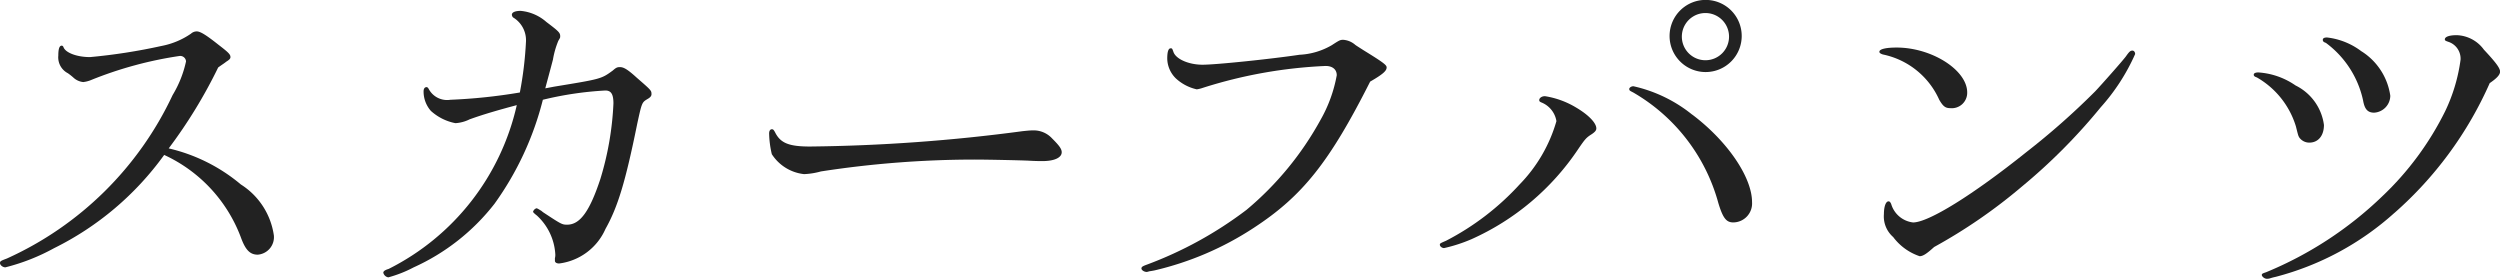 <svg xmlns="http://www.w3.org/2000/svg" width="134.961" height="15.053" viewBox="0 0 134.961 15.053">
  <g id="こだわりポイント" transform="translate(-21.124 -1703.386)">
    <g id="グループ_2006" data-name="グループ 2006">
      <g id="グループ_2005" data-name="グループ 2005" style="isolation: isolate">
        <path id="パス_6287" data-name="パス 6287" d="M34.128,1713.345a3.907,3.907,0,0,1,1.781,2.754.948.948,0,0,1-.87,1.035c-.414,0-.663-.248-.911-.932a7.983,7.983,0,0,0-4.141-4.452,16.13,16.13,0,0,1-5.943,5.033,11,11,0,0,1-2.63,1.035c-.145,0-.29-.124-.29-.228s.042-.124.373-.249a18.113,18.113,0,0,0,8.945-8.821,5.94,5.94,0,0,0,.725-1.821.315.315,0,0,0-.352-.291,20.864,20.864,0,0,0-4.742,1.285,1.578,1.578,0,0,1-.455.123.91.91,0,0,1-.539-.248,3.472,3.472,0,0,0-.289-.228.964.964,0,0,1-.518-.952c0-.373.062-.538.186-.538.042,0,.083.041.1.1.124.29.724.518,1.429.518a31.02,31.02,0,0,0,3.851-.6,4.191,4.191,0,0,0,1.594-.663.468.468,0,0,1,.311-.124c.186,0,.476.166,1.18.725.539.414.642.518.642.663,0,.083-.062.145-.228.248-.1.083-.207.145-.435.311a26.629,26.629,0,0,1-2.671,4.369A9.327,9.327,0,0,1,34.128,1713.345Z" fill="#222"/>
        <path id="パス_6288" data-name="パス 6288" d="M51.035,1708.065c2.526-.414,2.547-.414,3.168-.87.186-.165.248-.186.393-.186.207,0,.435.145.911.579.787.684.787.684.787.891,0,.083-.062.166-.207.248-.31.187-.31.187-.559,1.325-.642,3.168-1.056,4.515-1.719,5.695a3.16,3.16,0,0,1-2.5,1.863c-.145,0-.228-.061-.228-.144v-.145a.632.632,0,0,0,.021-.207,3.074,3.074,0,0,0-.994-2.092c-.186-.145-.207-.187-.207-.207a.28.28,0,0,1,.186-.186.36.36,0,0,1,.1.041l.165.1a1.194,1.194,0,0,0,.166.124c.911.6.953.621,1.222.621.7,0,1.221-.724,1.8-2.485a16.367,16.367,0,0,0,.7-4.058c0-.5-.124-.7-.435-.7a18.344,18.344,0,0,0-3.375.5,16.5,16.5,0,0,1-2.609,5.612,11.55,11.55,0,0,1-4.369,3.437,6.629,6.629,0,0,1-1.366.538.332.332,0,0,1-.269-.248c0-.083.082-.145.289-.208a13.117,13.117,0,0,0,6.916-8.842c-.932.25-1.739.477-2.546.767a1.984,1.984,0,0,1-.767.207,2.746,2.746,0,0,1-1.325-.663,1.583,1.583,0,0,1-.393-1.055c0-.145.062-.228.165-.228.041,0,.083.041.125.123a1.124,1.124,0,0,0,1.159.56,29.707,29.707,0,0,0,3.748-.393,19.621,19.621,0,0,0,.331-2.754,1.433,1.433,0,0,0-.7-1.3.239.239,0,0,1-.062-.145c0-.124.166-.207.476-.207a2.431,2.431,0,0,1,1.388.6c.662.5.745.58.745.766,0,.082,0,.082-.1.248a4.635,4.635,0,0,0-.291,1.014c-.206.788-.351,1.305-.414,1.554Z" fill="#222"/>
        <path id="パス_6289" data-name="パス 6289" d="M65.44,1712.641a3.956,3.956,0,0,1-.911.145,2.374,2.374,0,0,1-1.739-1.077,5.259,5.259,0,0,1-.145-1.118c0-.145.062-.228.145-.228s.1.042.166.145c.289.6.745.788,1.9.788a93.562,93.562,0,0,0,11.472-.829c.207-.021.393-.042.559-.042a1.351,1.351,0,0,1,1.035.435c.373.373.518.559.518.745,0,.29-.394.477-1.036.477-.124,0-.372,0-.724-.021-.373-.021-2.278-.061-2.941-.061A54.67,54.67,0,0,0,65.44,1712.641Z" fill="#222"/>
        <path id="パス_6290" data-name="パス 6290" d="M88.811,1715.684a16.647,16.647,0,0,1-5.362,2.3c-.1.02-.228.042-.249.042-.083.02-.145.041-.166.041-.145,0-.29-.1-.29-.186s.063-.125.29-.208a20.938,20.938,0,0,0,5.384-2.96,16.957,16.957,0,0,0,4-4.866,7.576,7.576,0,0,0,.87-2.4c0-.31-.228-.5-.6-.5a25.375,25.375,0,0,0-6.626,1.18,1.794,1.794,0,0,1-.331.082,2.444,2.444,0,0,1-1.139-.6,1.535,1.535,0,0,1-.455-1.056q0-.559.186-.559c.083,0,.083.02.145.186.124.393.828.7,1.574.7s3.706-.31,5.239-.538a3.81,3.81,0,0,0,1.739-.517c.414-.27.455-.29.621-.29a1.111,1.111,0,0,1,.642.269c.02.021.248.165.476.31,1.077.663,1.222.788,1.222.912,0,.187-.208.372-.89.766C92.891,1712.145,91.441,1713.966,88.811,1715.684Z" fill="#222"/>
        <path id="パス_6291" data-name="パス 6291" d="M106.224,1709.2c.663.393,1.077.828,1.077,1.118,0,.1-.062.186-.248.311-.291.186-.352.248-.746.828a13.614,13.614,0,0,1-5.756,4.846,8.3,8.3,0,0,1-1.47.476c-.1,0-.228-.083-.228-.187,0-.063.041-.083.331-.207a14.188,14.188,0,0,0,3.976-3.044,8.081,8.081,0,0,0,1.987-3.416,1.316,1.316,0,0,0-.828-1.015c-.083-.042-.1-.062-.1-.124,0-.1.124-.208.31-.208A4.641,4.641,0,0,1,106.224,1709.2Zm6.254.372c1.925,1.45,3.229,3.4,3.229,4.721a1.024,1.024,0,0,1-1.014,1.1c-.372,0-.559-.227-.808-1.056a9.9,9.9,0,0,0-4.6-5.963c-.166-.084-.207-.1-.207-.187,0-.062.1-.145.227-.145A7.733,7.733,0,0,1,112.478,1709.576Zm2.671-4.244a1.947,1.947,0,1,1-1.9-1.946A1.945,1.945,0,0,1,115.149,1705.332Zm-3.231,0a1.274,1.274,0,1,0,2.547,0,1.274,1.274,0,0,0-2.547,0Z" fill="#222"/>
        <path id="パス_6292" data-name="パス 6292" d="M127.322,1708.376a.833.833,0,0,1-.911.849c-.269,0-.393-.1-.6-.456a4.276,4.276,0,0,0-3.044-2.443c-.124-.042-.186-.083-.186-.145,0-.145.352-.228.932-.228C125.417,1705.953,127.322,1707.175,127.322,1708.376Zm-2.568,8.841a2.964,2.964,0,0,1-1.428-1.035,1.475,1.475,0,0,1-.5-1.242c0-.394.1-.684.248-.684.062,0,.1.041.145.145a1.4,1.4,0,0,0,1.18.994c.828,0,3.21-1.47,6.108-3.79a39.792,39.792,0,0,0,3.728-3.291c.352-.373,1.47-1.636,1.656-1.885.187-.269.248-.311.352-.311.083,0,.145.083.145.187a10.9,10.9,0,0,1-1.863,2.878,30.9,30.9,0,0,1-4.266,4.287,28.6,28.6,0,0,1-4.721,3.25C125.148,1717.072,124.941,1717.217,124.754,1717.217Z" fill="#222"/>
        <path id="パス_6293" data-name="パス 6293" d="M145.049,1708a2.783,2.783,0,0,1,1.532,2.132c0,.58-.311.953-.787.953a.661.661,0,0,1-.539-.269c-.061-.1-.061-.1-.186-.6a4.58,4.58,0,0,0-2.112-2.651c-.124-.041-.166-.083-.166-.145,0-.083.1-.124.249-.124A3.983,3.983,0,0,1,145.049,1708Zm5.342,6.874a15.347,15.347,0,0,1-6.419,3.458,2.706,2.706,0,0,0-.311.083.573.573,0,0,1-.165.021c-.124,0-.27-.124-.27-.208,0-.061.042-.083.228-.144a20.005,20.005,0,0,0,6.274-4.1,16.216,16.216,0,0,0,3.4-4.6,9.248,9.248,0,0,0,.828-2.774.957.957,0,0,0-.621-.953c-.186-.062-.228-.083-.228-.144,0-.145.248-.228.642-.228a1.889,1.889,0,0,1,1.47.786c.642.684.87.994.87,1.18,0,.166-.166.353-.559.622A20.178,20.178,0,0,1,150.391,1714.877Zm-1.781-8.717a3.4,3.4,0,0,1,1.553,2.4.927.927,0,0,1-.87.911c-.352,0-.517-.187-.6-.663a5.227,5.227,0,0,0-2.009-3.105c-.124-.042-.165-.083-.165-.166s.082-.125.227-.125A3.784,3.784,0,0,1,148.61,1706.16Z" fill="#222"/>
      </g>
    </g>
  </g>
</svg>
